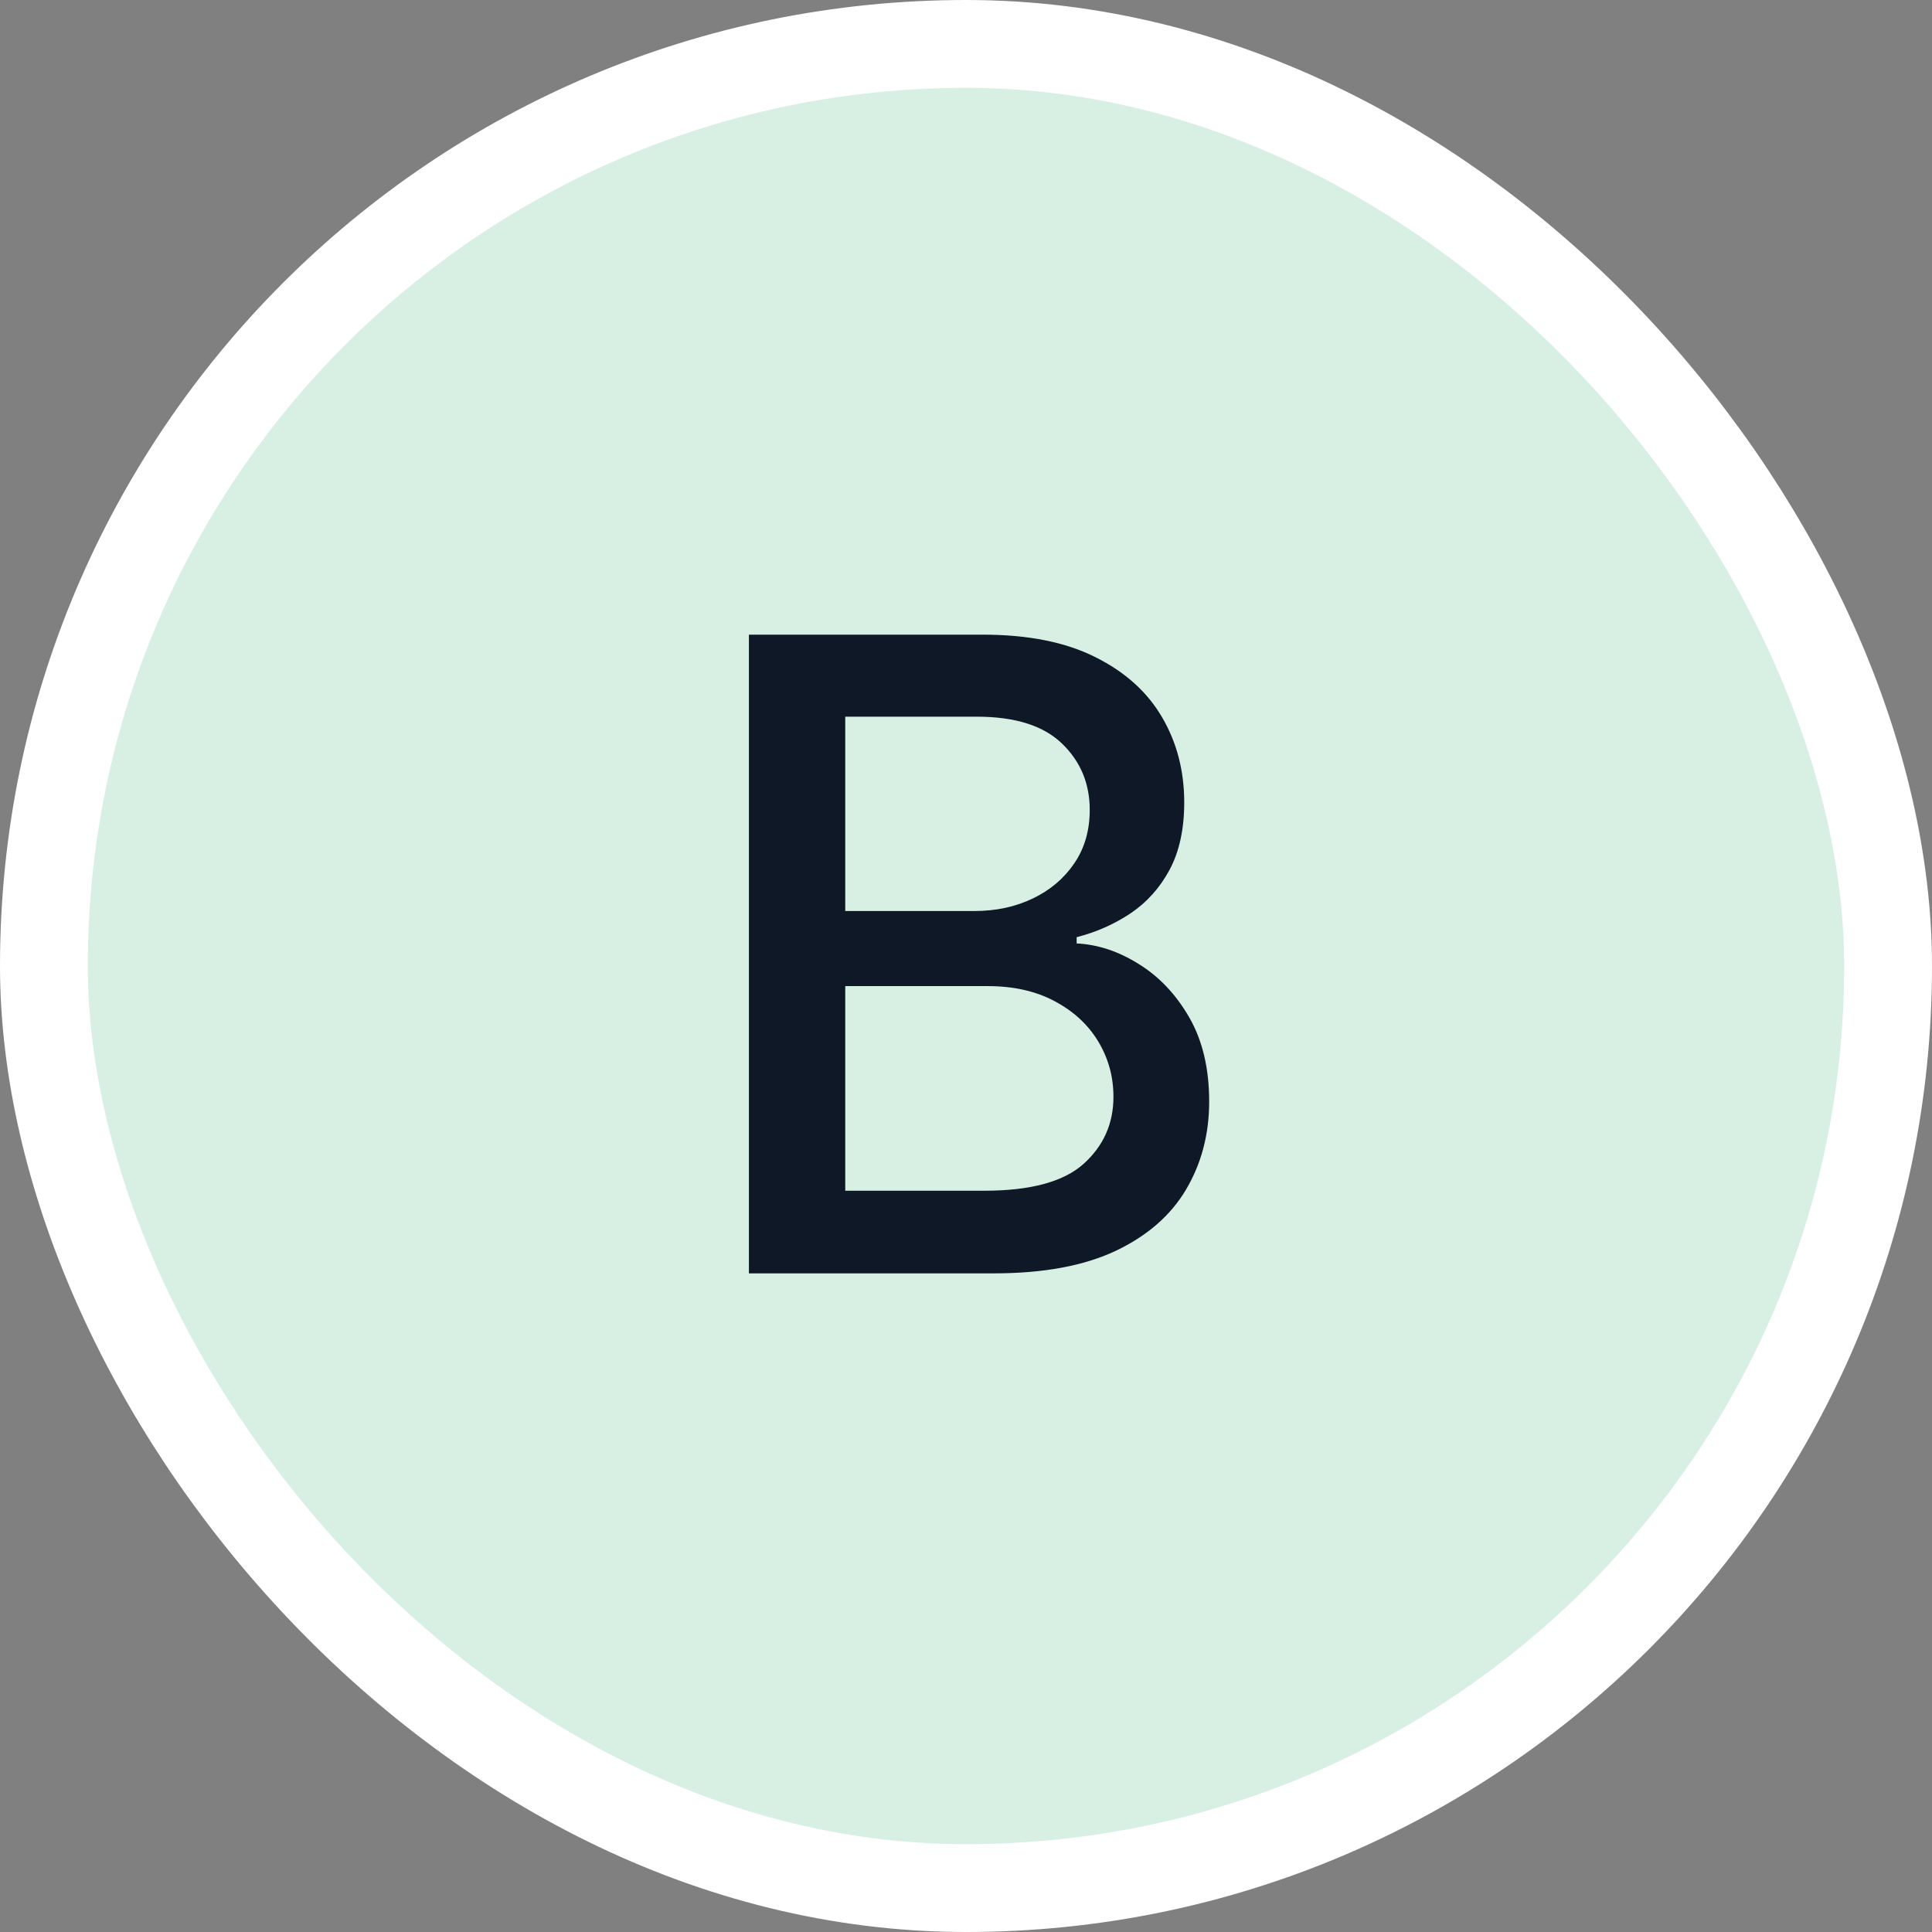 <svg width="22" height="22" viewBox="0 0 22 22" fill="none" xmlns="http://www.w3.org/2000/svg">
<rect x="0" y="0" width="22" height="22" fill="#808080" stroke="none"/>
<rect x="0.5" y="0.5" width="21" height="21" rx="10.5" fill="#D8F0E3"/>
<rect x="0.5" y="0.5" width="21" height="21" rx="10.5" stroke="white"/>
<path d="M8.528 14.5V7.227H11.191C11.707 7.227 12.134 7.312 12.473 7.483C12.811 7.651 13.065 7.88 13.233 8.168C13.401 8.455 13.485 8.778 13.485 9.138C13.485 9.441 13.429 9.697 13.318 9.905C13.207 10.111 13.058 10.277 12.871 10.402C12.686 10.525 12.482 10.615 12.26 10.672V10.743C12.501 10.755 12.737 10.833 12.966 10.977C13.198 11.119 13.39 11.322 13.542 11.585C13.693 11.847 13.769 12.167 13.769 12.543C13.769 12.915 13.681 13.249 13.506 13.545C13.333 13.838 13.066 14.072 12.704 14.244C12.341 14.415 11.879 14.5 11.315 14.5H8.528ZM9.625 13.559H11.209C11.734 13.559 12.111 13.457 12.338 13.254C12.565 13.05 12.679 12.796 12.679 12.49C12.679 12.26 12.621 12.05 12.505 11.858C12.389 11.666 12.223 11.514 12.008 11.4C11.795 11.286 11.541 11.229 11.248 11.229H9.625V13.559ZM9.625 10.374H11.095C11.341 10.374 11.563 10.326 11.759 10.232C11.958 10.137 12.115 10.004 12.231 9.834C12.35 9.661 12.409 9.457 12.409 9.223C12.409 8.922 12.304 8.67 12.093 8.467C11.882 8.263 11.559 8.161 11.123 8.161H9.625V10.374Z" fill="#0F1826"/>
</svg>
